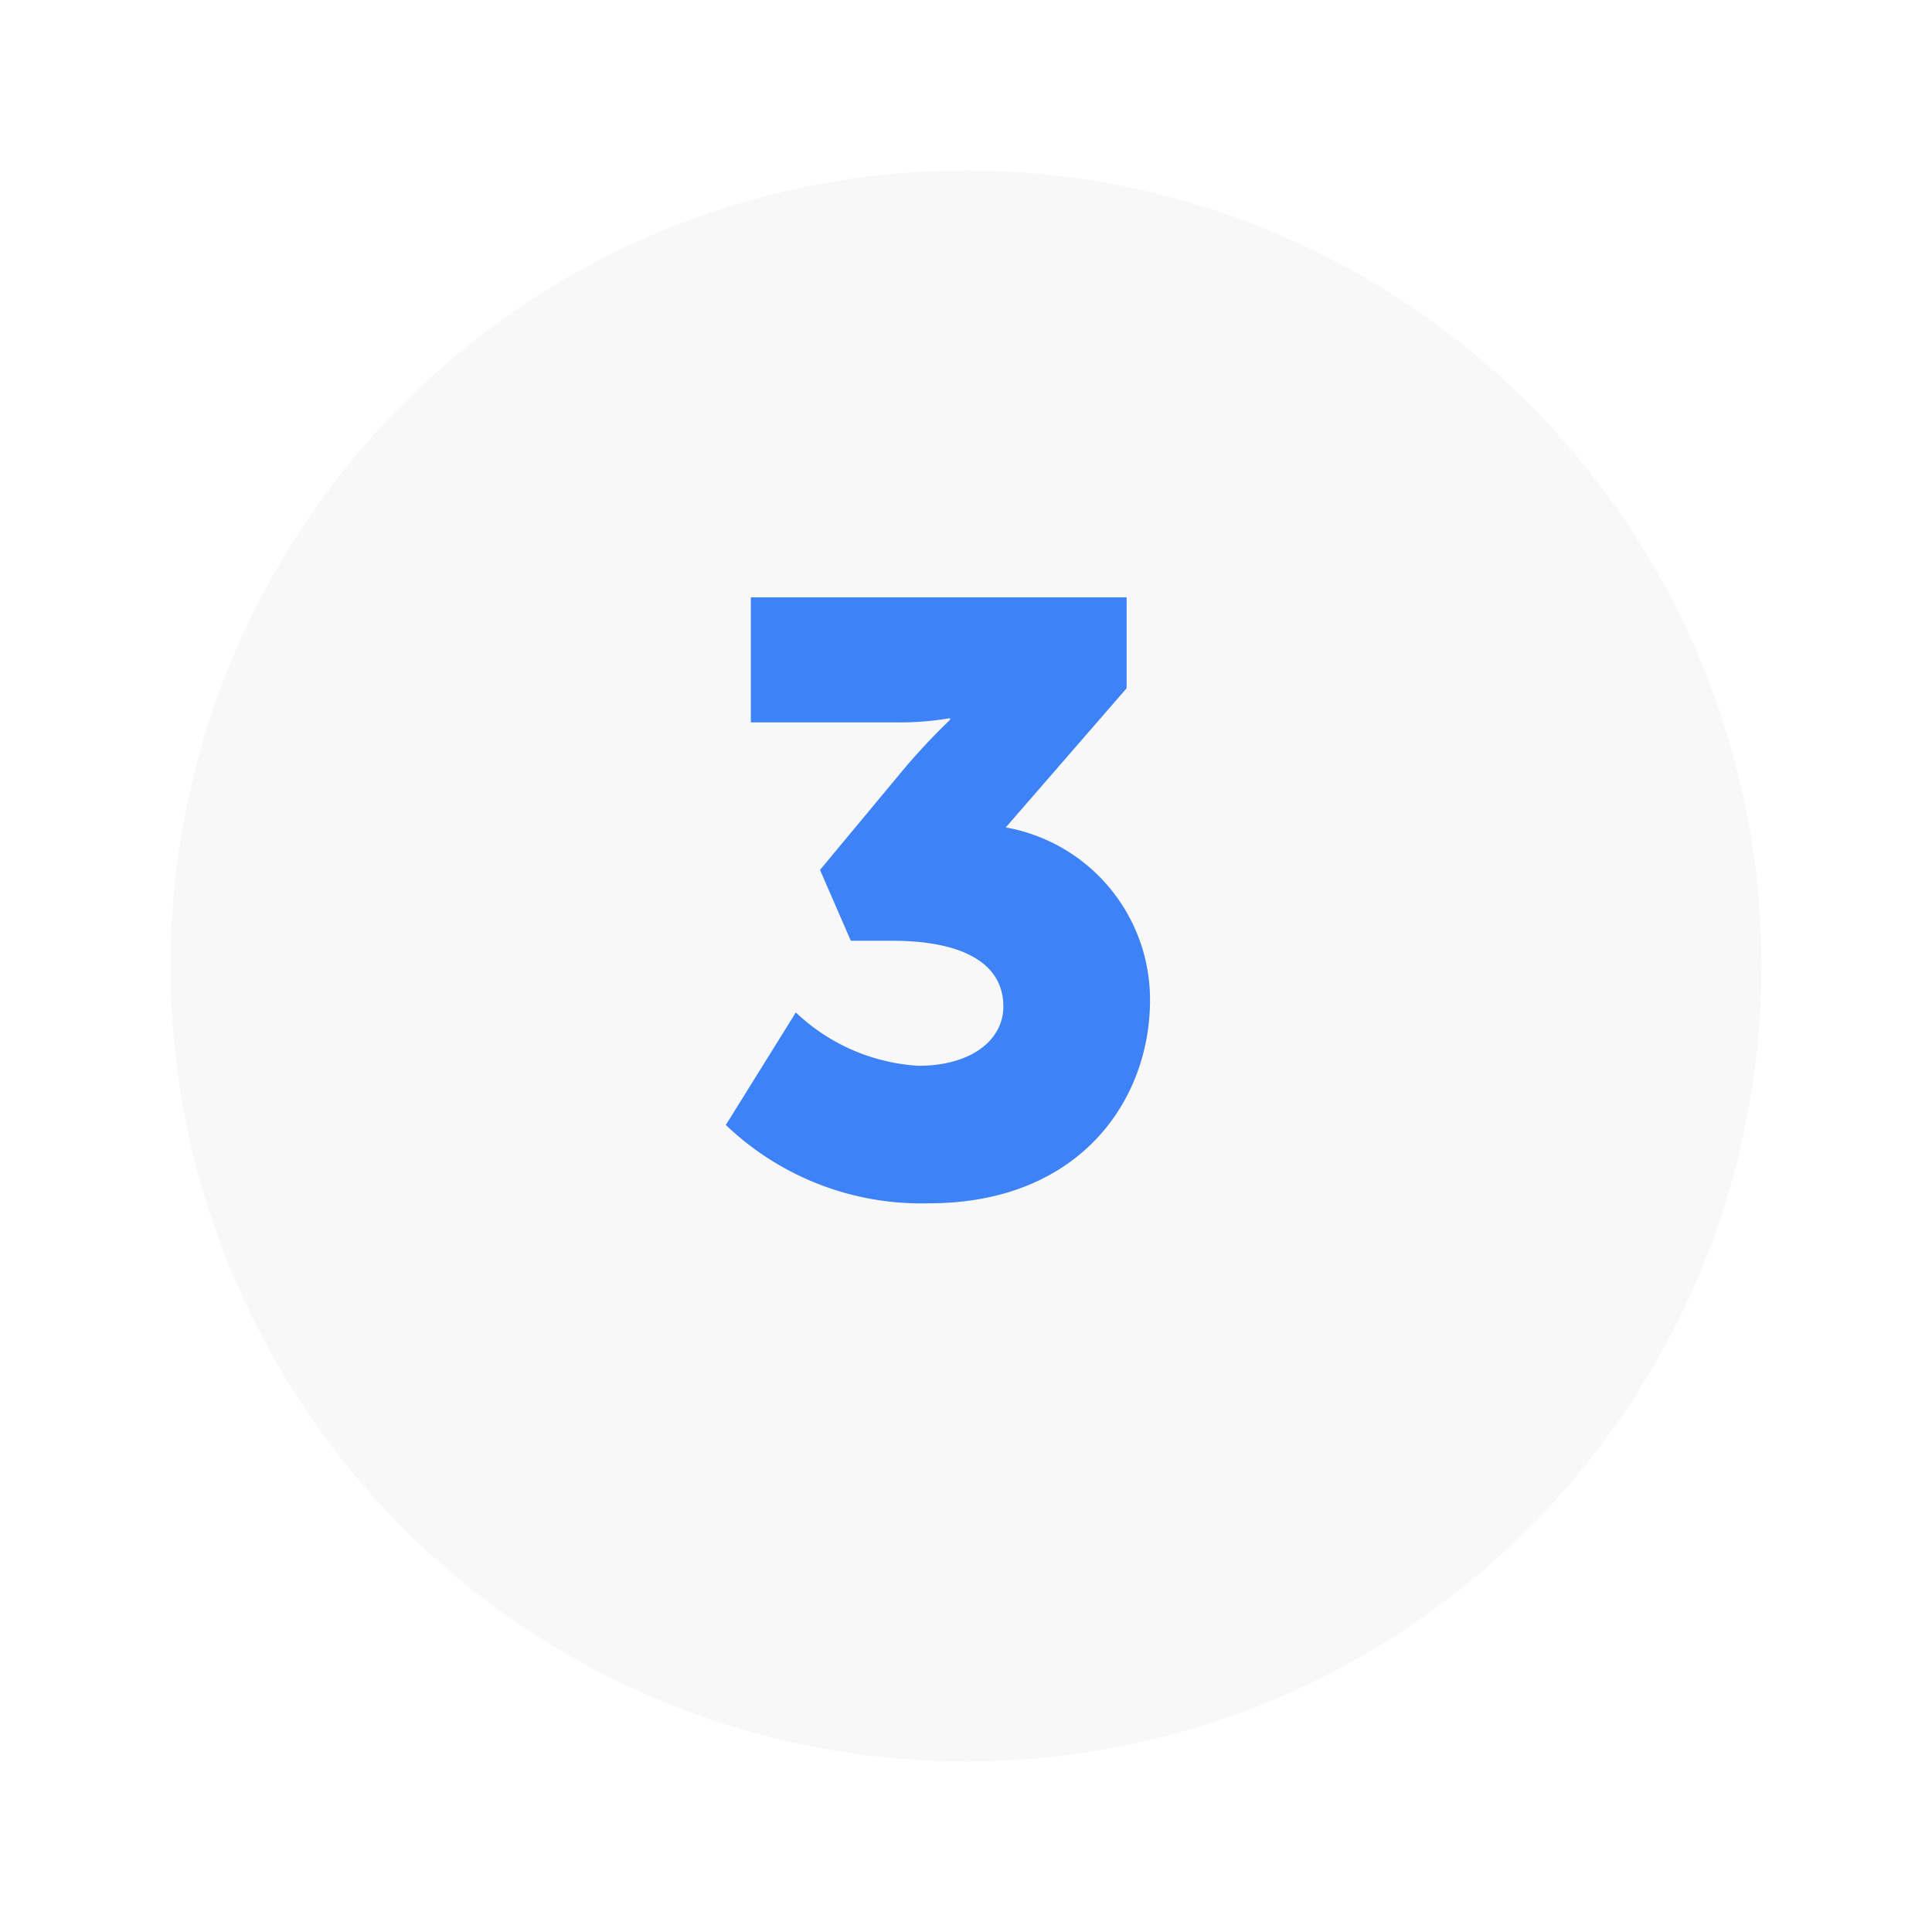<svg xmlns="http://www.w3.org/2000/svg" xmlns:xlink="http://www.w3.org/1999/xlink" width="102" height="102" viewBox="0 0 102 102">
  <defs>
    <filter id="Ellipse_163" x="0" y="0" width="102" height="102" filterUnits="userSpaceOnUse">
      <feOffset dx="1" dy="3" input="SourceAlpha"/>
      <feGaussianBlur stdDeviation="3" result="blur"/>
      <feFlood flood-opacity="0.161"/>
      <feComposite operator="in" in2="blur"/>
      <feComposite in="SourceGraphic"/>
    </filter>
  </defs>
  <g id="Group_4146" data-name="Group 4146" transform="translate(-766 -1048)">
    <g transform="matrix(1, 0, 0, 1, 766, 1048)" filter="url(#Ellipse_163)">
      <circle id="Ellipse_163-2" data-name="Ellipse 163" cx="42" cy="42" r="42" transform="translate(8 6)" fill="#f8f8f8"/>
    </g>
    <g id="Group_4029" data-name="Group 4029" transform="translate(553 -107)">
      <path id="Path_14211" data-name="Path 14211" d="M1.32-3.608A14.916,14.916,0,0,0,12.056.528c7.876,0,11.66-5.368,11.66-10.736A9.241,9.241,0,0,0,16.1-19.316l6.38-7.348v-4.8H2.64v6.6h7.524a15.672,15.672,0,0,0,2.992-.22v.088a34.226,34.226,0,0,0-2.728,2.948L6.292-17.072l1.628,3.74h2.2c3.388,0,5.852,1.012,5.852,3.476,0,1.716-1.628,3.124-4.488,3.124A10.287,10.287,0,0,1,5.016-9.548Z" transform="translate(250 1218)" fill="#3e82f7"/>
    </g>
  </g>
</svg>
